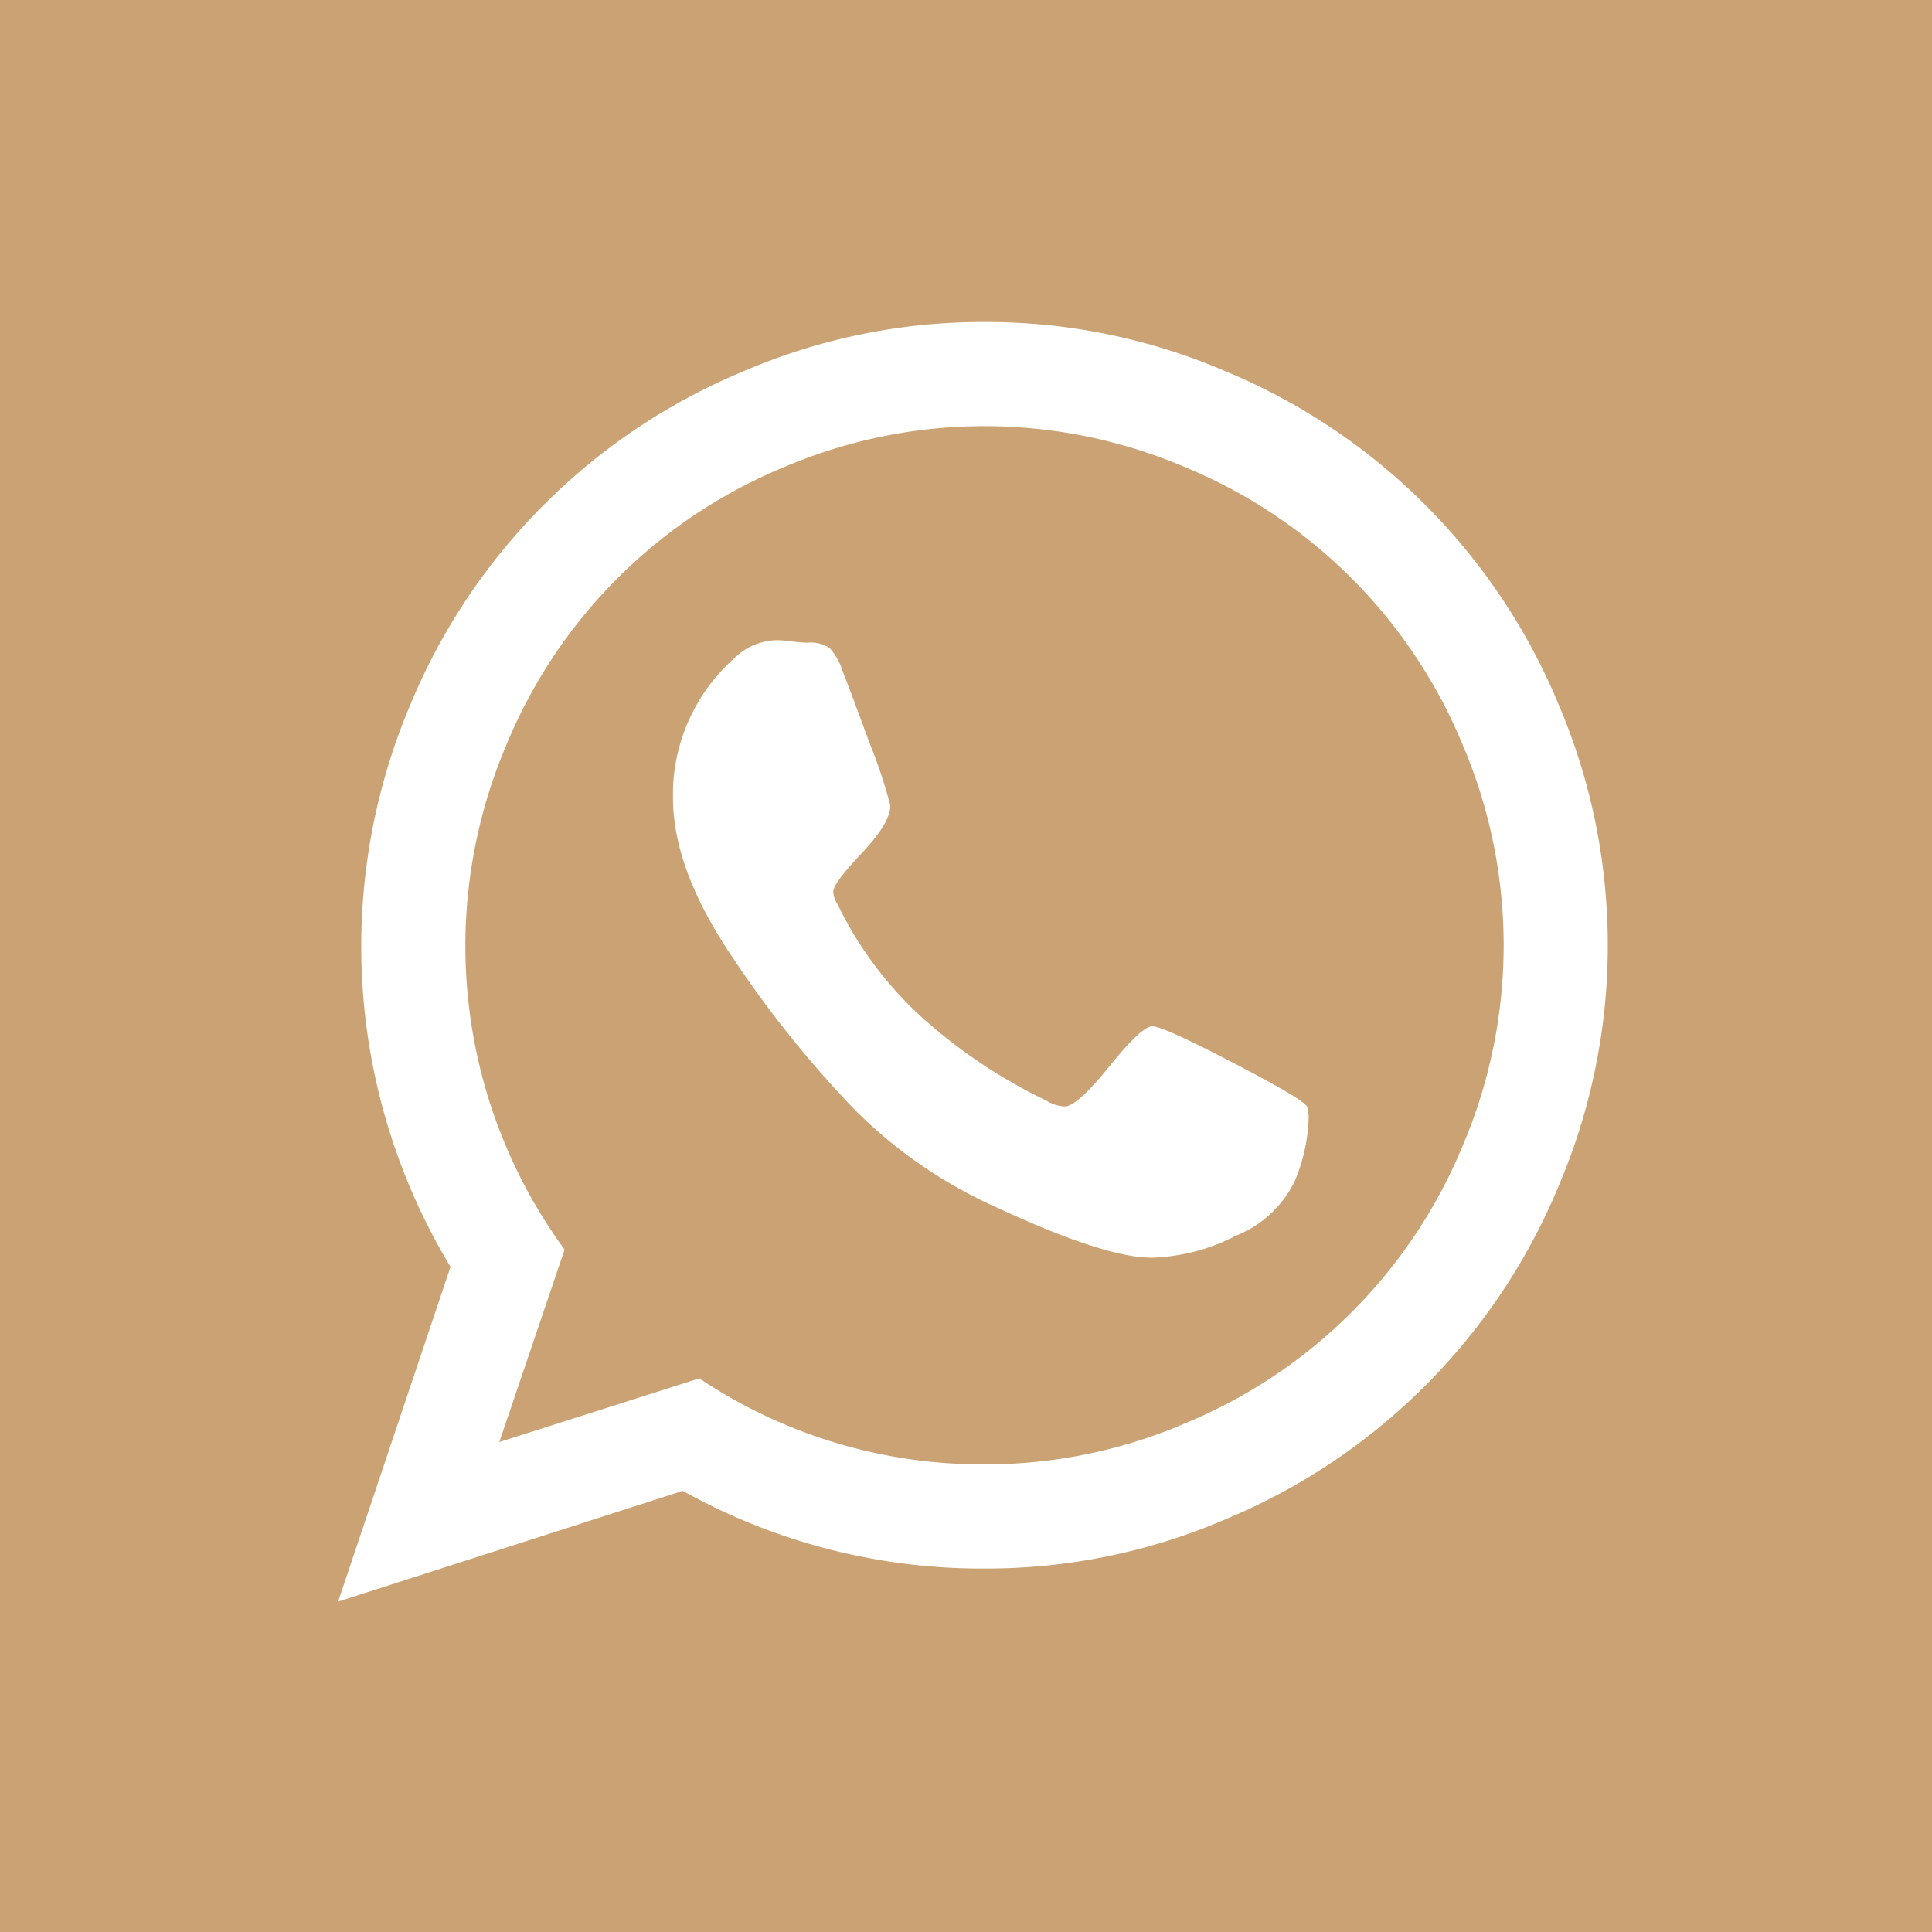 <svg xmlns="http://www.w3.org/2000/svg" width="120" height="120" viewBox="0 0 120 120">
  <g id="Gruppe_84" data-name="Gruppe 84" transform="translate(-623 649)">
    <path id="Pfad_125" data-name="Pfad 125" d="M0,0H120V120H0Z" transform="translate(623 -649)" fill="#caa273"/>
    <path id="whatsapp" d="M50.572,44.329q.666,0,5.007,2.259t4.6,2.72a2.178,2.178,0,0,1,.1.769,10.815,10.815,0,0,1-.874,3.9,6.891,6.891,0,0,1-3.644,3.364,12.142,12.142,0,0,1-5.237,1.362q-2.925,0-9.755-3.183a29.273,29.273,0,0,1-8.728-6.058,67.712,67.712,0,0,1-7.6-9.5Q20.743,34.471,20.8,30v-.411a11.355,11.355,0,0,1,3.8-8.112,3.884,3.884,0,0,1,2.67-1.13,8.112,8.112,0,0,1,.924.078,8.255,8.255,0,0,0,.974.078,2.11,2.11,0,0,1,1.36.333,3.7,3.7,0,0,1,.8,1.413q.411,1.027,1.693,4.518A30.51,30.51,0,0,1,34.3,30.622q0,1.077-1.771,2.953t-1.773,2.385a1.464,1.464,0,0,0,.256.769,23.148,23.148,0,0,0,5.237,7.035A32.767,32.767,0,0,0,44,48.948a2.274,2.274,0,0,0,1.13.361q.769,0,2.773-2.49t2.67-2.49ZM40.15,71.541a31.386,31.386,0,0,0,12.5-2.567A31.753,31.753,0,0,0,69.827,51.8a31.729,31.729,0,0,0,0-25.005A31.753,31.753,0,0,0,52.653,9.621a31.729,31.729,0,0,0-25.005,0A31.753,31.753,0,0,0,10.474,26.8a31.927,31.927,0,0,0,3.594,31.4L10.013,70.154,22.438,66.2A31.57,31.57,0,0,0,40.15,71.541Zm0-70.956A37.618,37.618,0,0,1,55.168,3.666,38.268,38.268,0,0,1,75.782,24.28a38.144,38.144,0,0,1,0,30.035A38.268,38.268,0,0,1,55.168,74.93,37.6,37.6,0,0,1,40.15,78.01a38.121,38.121,0,0,1-18.741-4.826L0,80.064,6.983,59.271A38.49,38.49,0,0,1,4.518,24.28,38.268,38.268,0,0,1,25.133,3.666,37.556,37.556,0,0,1,40.15.585Z" transform="translate(644 -629.585)" fill="#fff"/>
  </g>
</svg>
